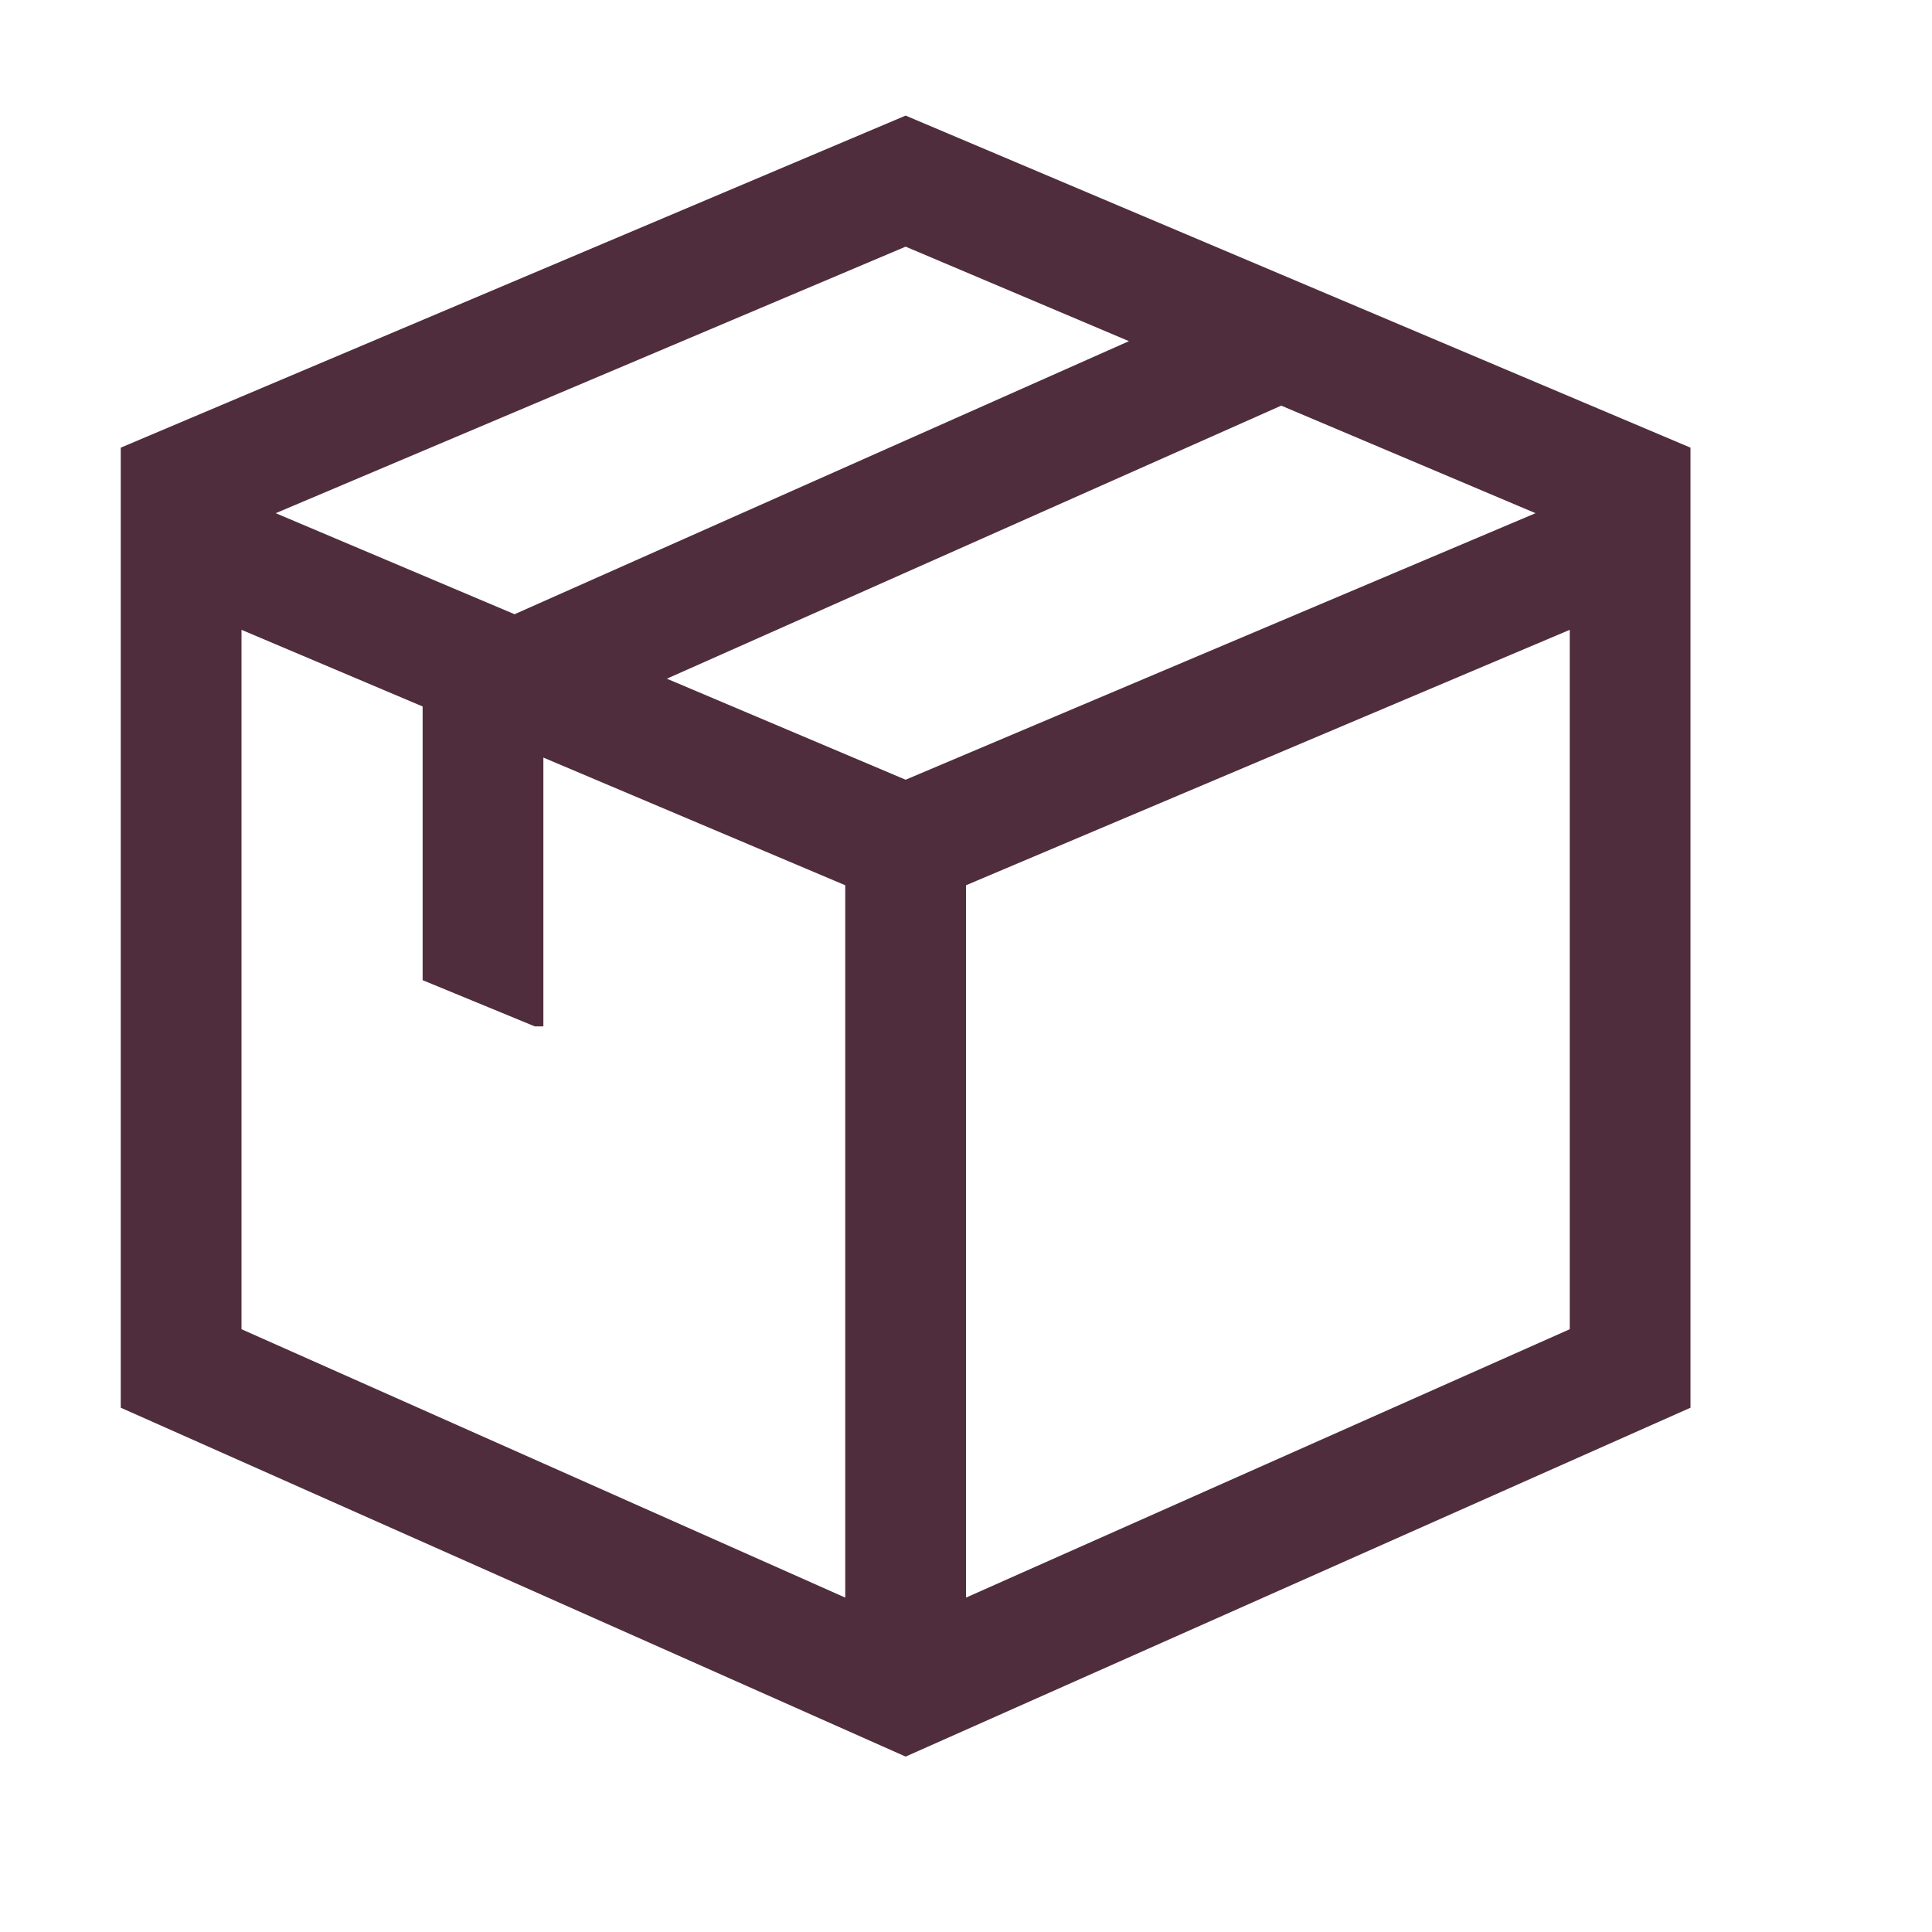 <svg width="24" height="24" viewBox="0 0 24 24" fill="none" xmlns="http://www.w3.org/2000/svg">
<g clip-path="url(#clip0)">
<path fill-rule="evenodd" clip-rule="evenodd" d="M21 5.561L11.25 1.436L1.5 5.561V6.375V7.189V17.487L11.25 21.821L21 17.487L21 7.189L21 6.375L21 5.561ZM3 16.512V7.824L5.25 8.776V12.176L6.643 12.75H6.75V9.411L10.5 10.997V19.846L3 16.512ZM8.284 8.431L11.25 9.686L19.075 6.375L15.916 5.039L8.284 8.431ZM14.024 4.238L11.25 3.064L3.425 6.375L6.392 7.63L14.024 4.238ZM12 19.846V10.997L19.5 7.824V16.512L12 19.846Z" fill="#502D3C"/>
</g>
<defs>
<clipPath id="clip0">
<rect width="24" height="24" fill="white"/>
</clipPath>
</defs>
</svg>
